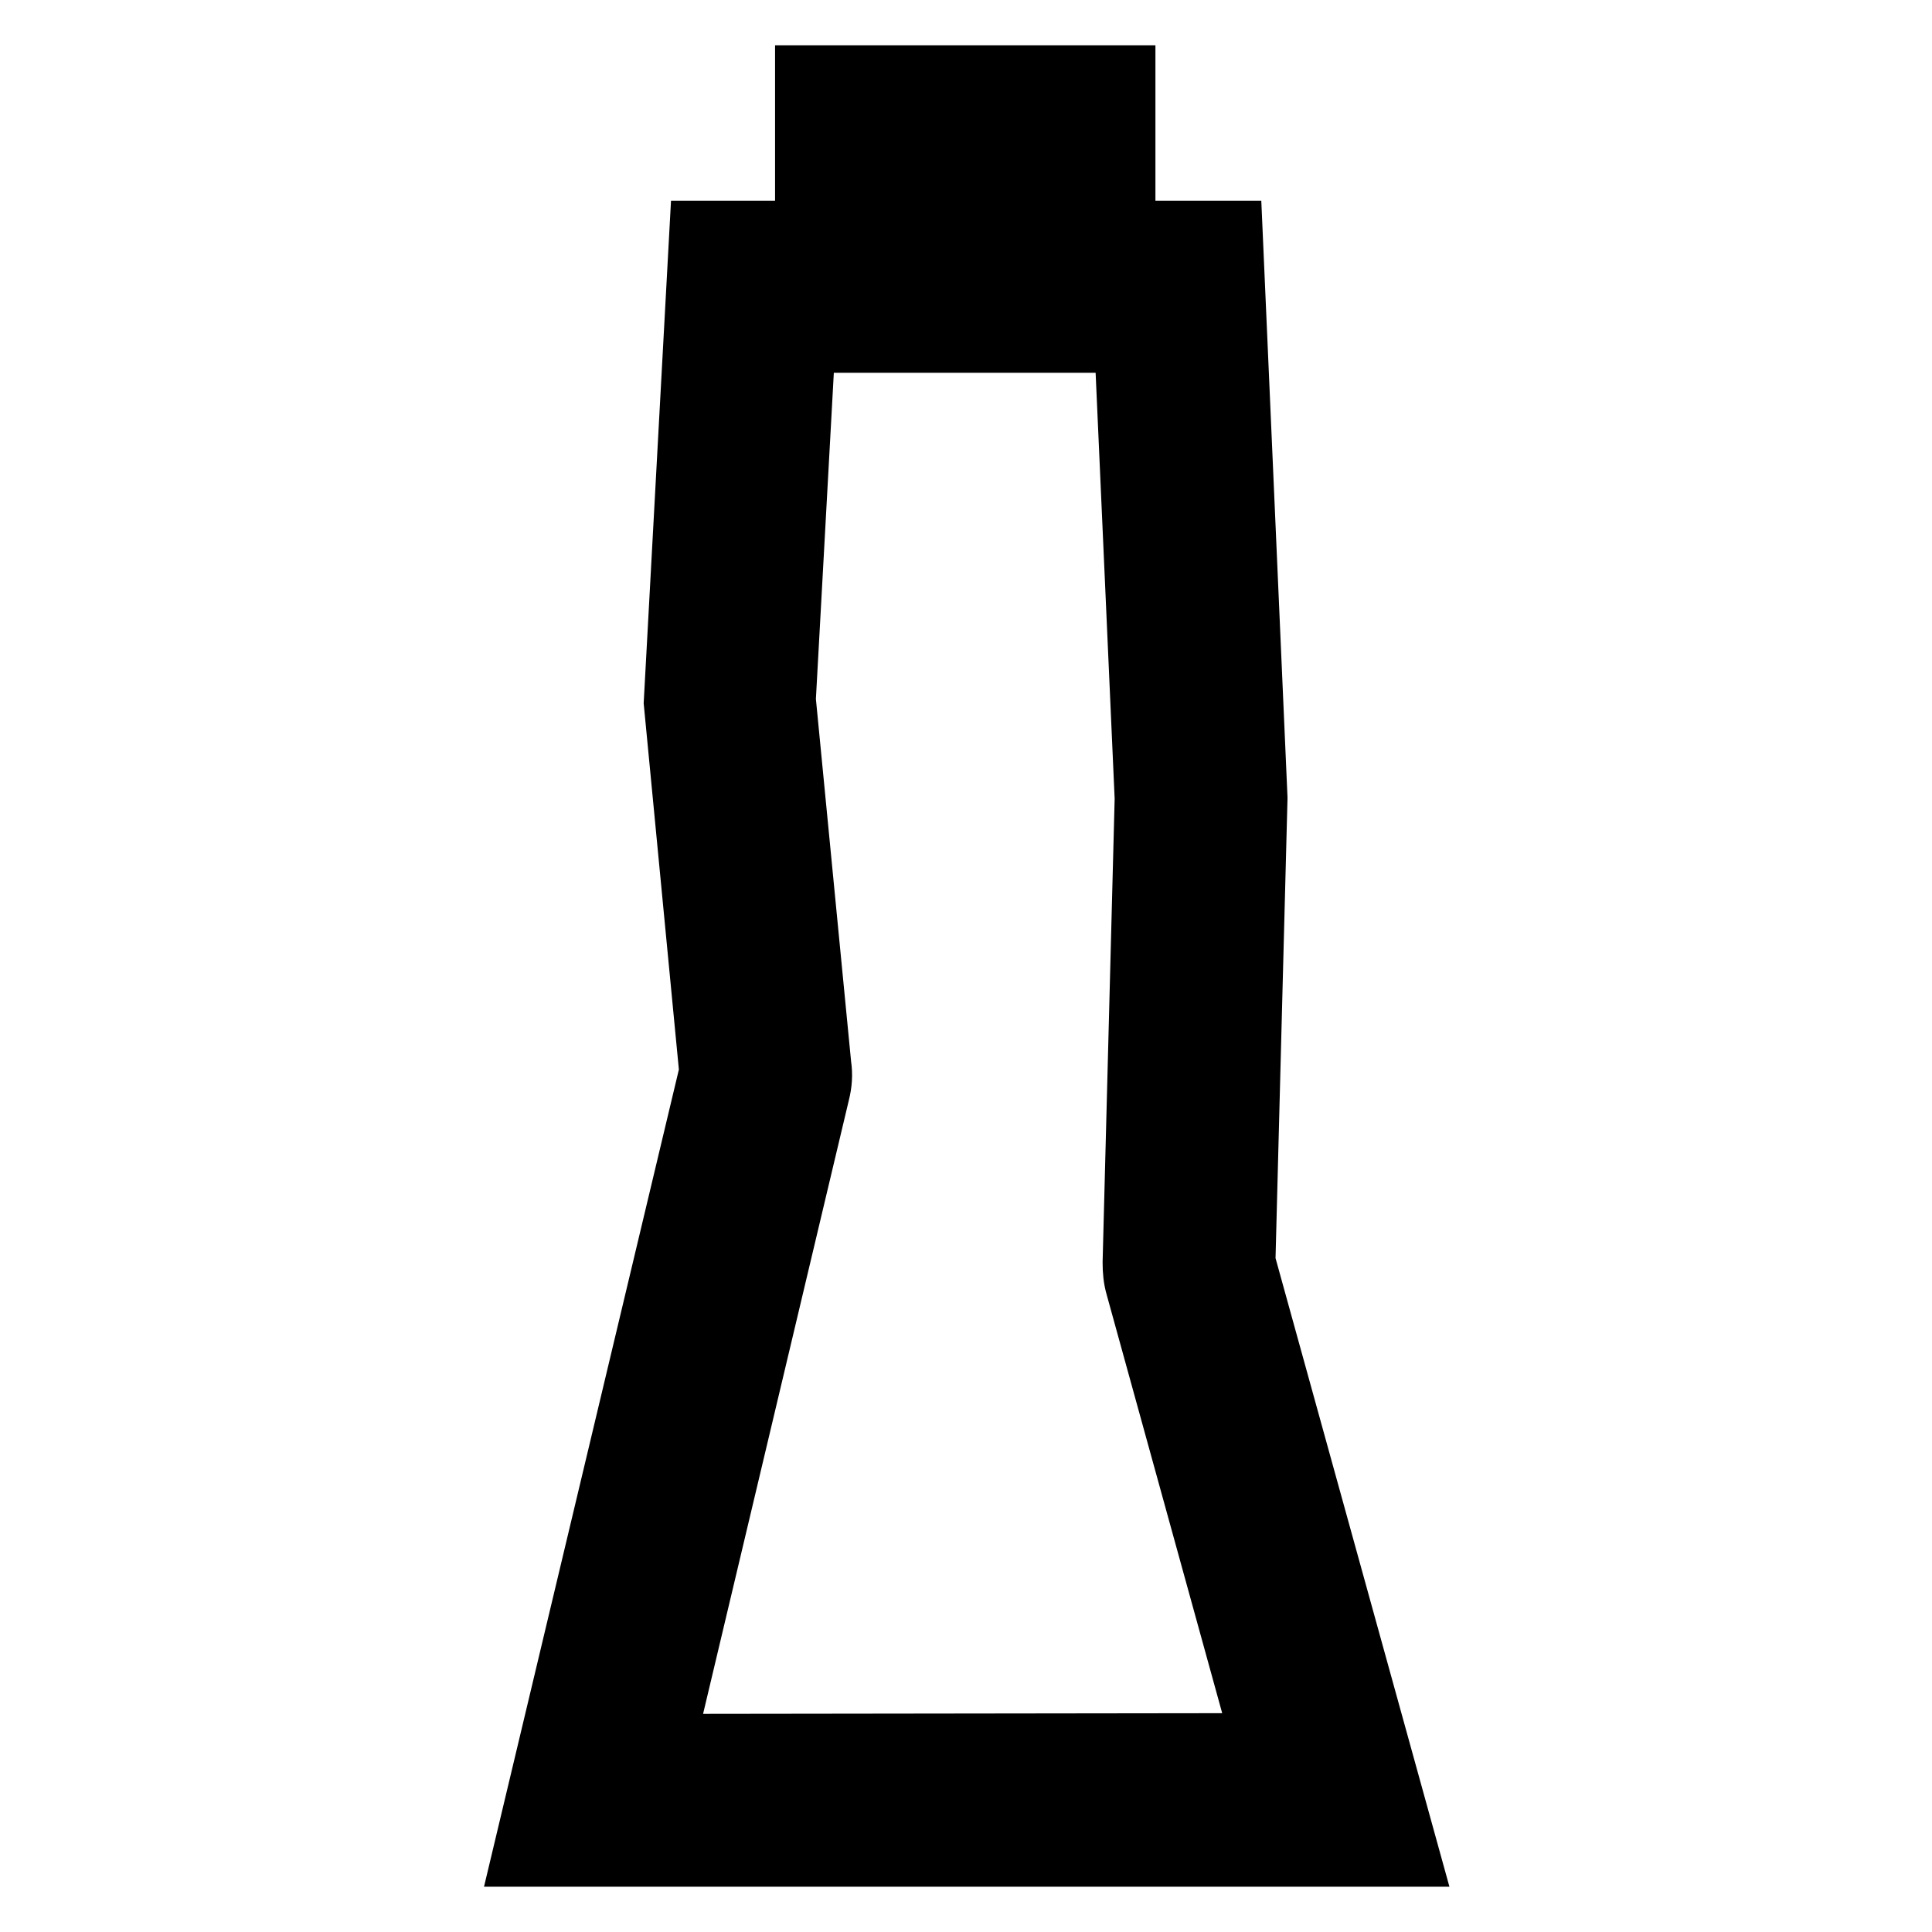 <?xml version="1.0" encoding="utf-8"?>
<!-- Svg Vector Icons : http://www.onlinewebfonts.com/icon -->
<!DOCTYPE svg PUBLIC "-//W3C//DTD SVG 1.1//EN" "http://www.w3.org/Graphics/SVG/1.1/DTD/svg11.dtd">
<svg version="1.1" xmlns="http://www.w3.org/2000/svg" xmlns:xlink="http://www.w3.org/1999/xlink" x="0px" y="0px" viewBox="0 0 256 256" enable-background="new 0 0 256 256" xml:space="preserve">
<g> <path stroke-width="8" fill-opacity="0" stroke="#000000"  d="M186.8,246H69.2L94,142l-4.7-48.9l3.4-62.5h70.6l3.3,75.1v0.1l-1.6,61.4L186.8,246L186.8,246z M78.7,238.6 H177l-19.5-70.4l1.6-62.3l-3-67.7H99.7l-3,54.9l4.8,49.6l-0.1,0.6L78.7,238.6z"/> <path stroke-width="8" fill-opacity="0" stroke="#000000"  d="M88.1,231.1l20.5-86.3c0.3-1.2,0.4-2.4,0.2-3.7l-4.7-48.4l2.6-47.3H149l2.7,60.4l-1.6,61.5 c0,1.1,0.1,2.2,0.4,3.2l16.7,60.5L88.1,231.1L88.1,231.1z M130.7,18.9h7.4v10.3h-7.4V18.9z"/> <path stroke-width="8" fill-opacity="0" stroke="#000000"  d="M149.1,38.1h-42.4V10h42.4V38.1z M114.2,30.6h27.5V17.4h-27.5V30.6z"/> <path stroke-width="8" fill-opacity="0" stroke="#000000"  d="M117.9,18.9h7.4v10.3h-7.4V18.9z"/></g>
</svg>